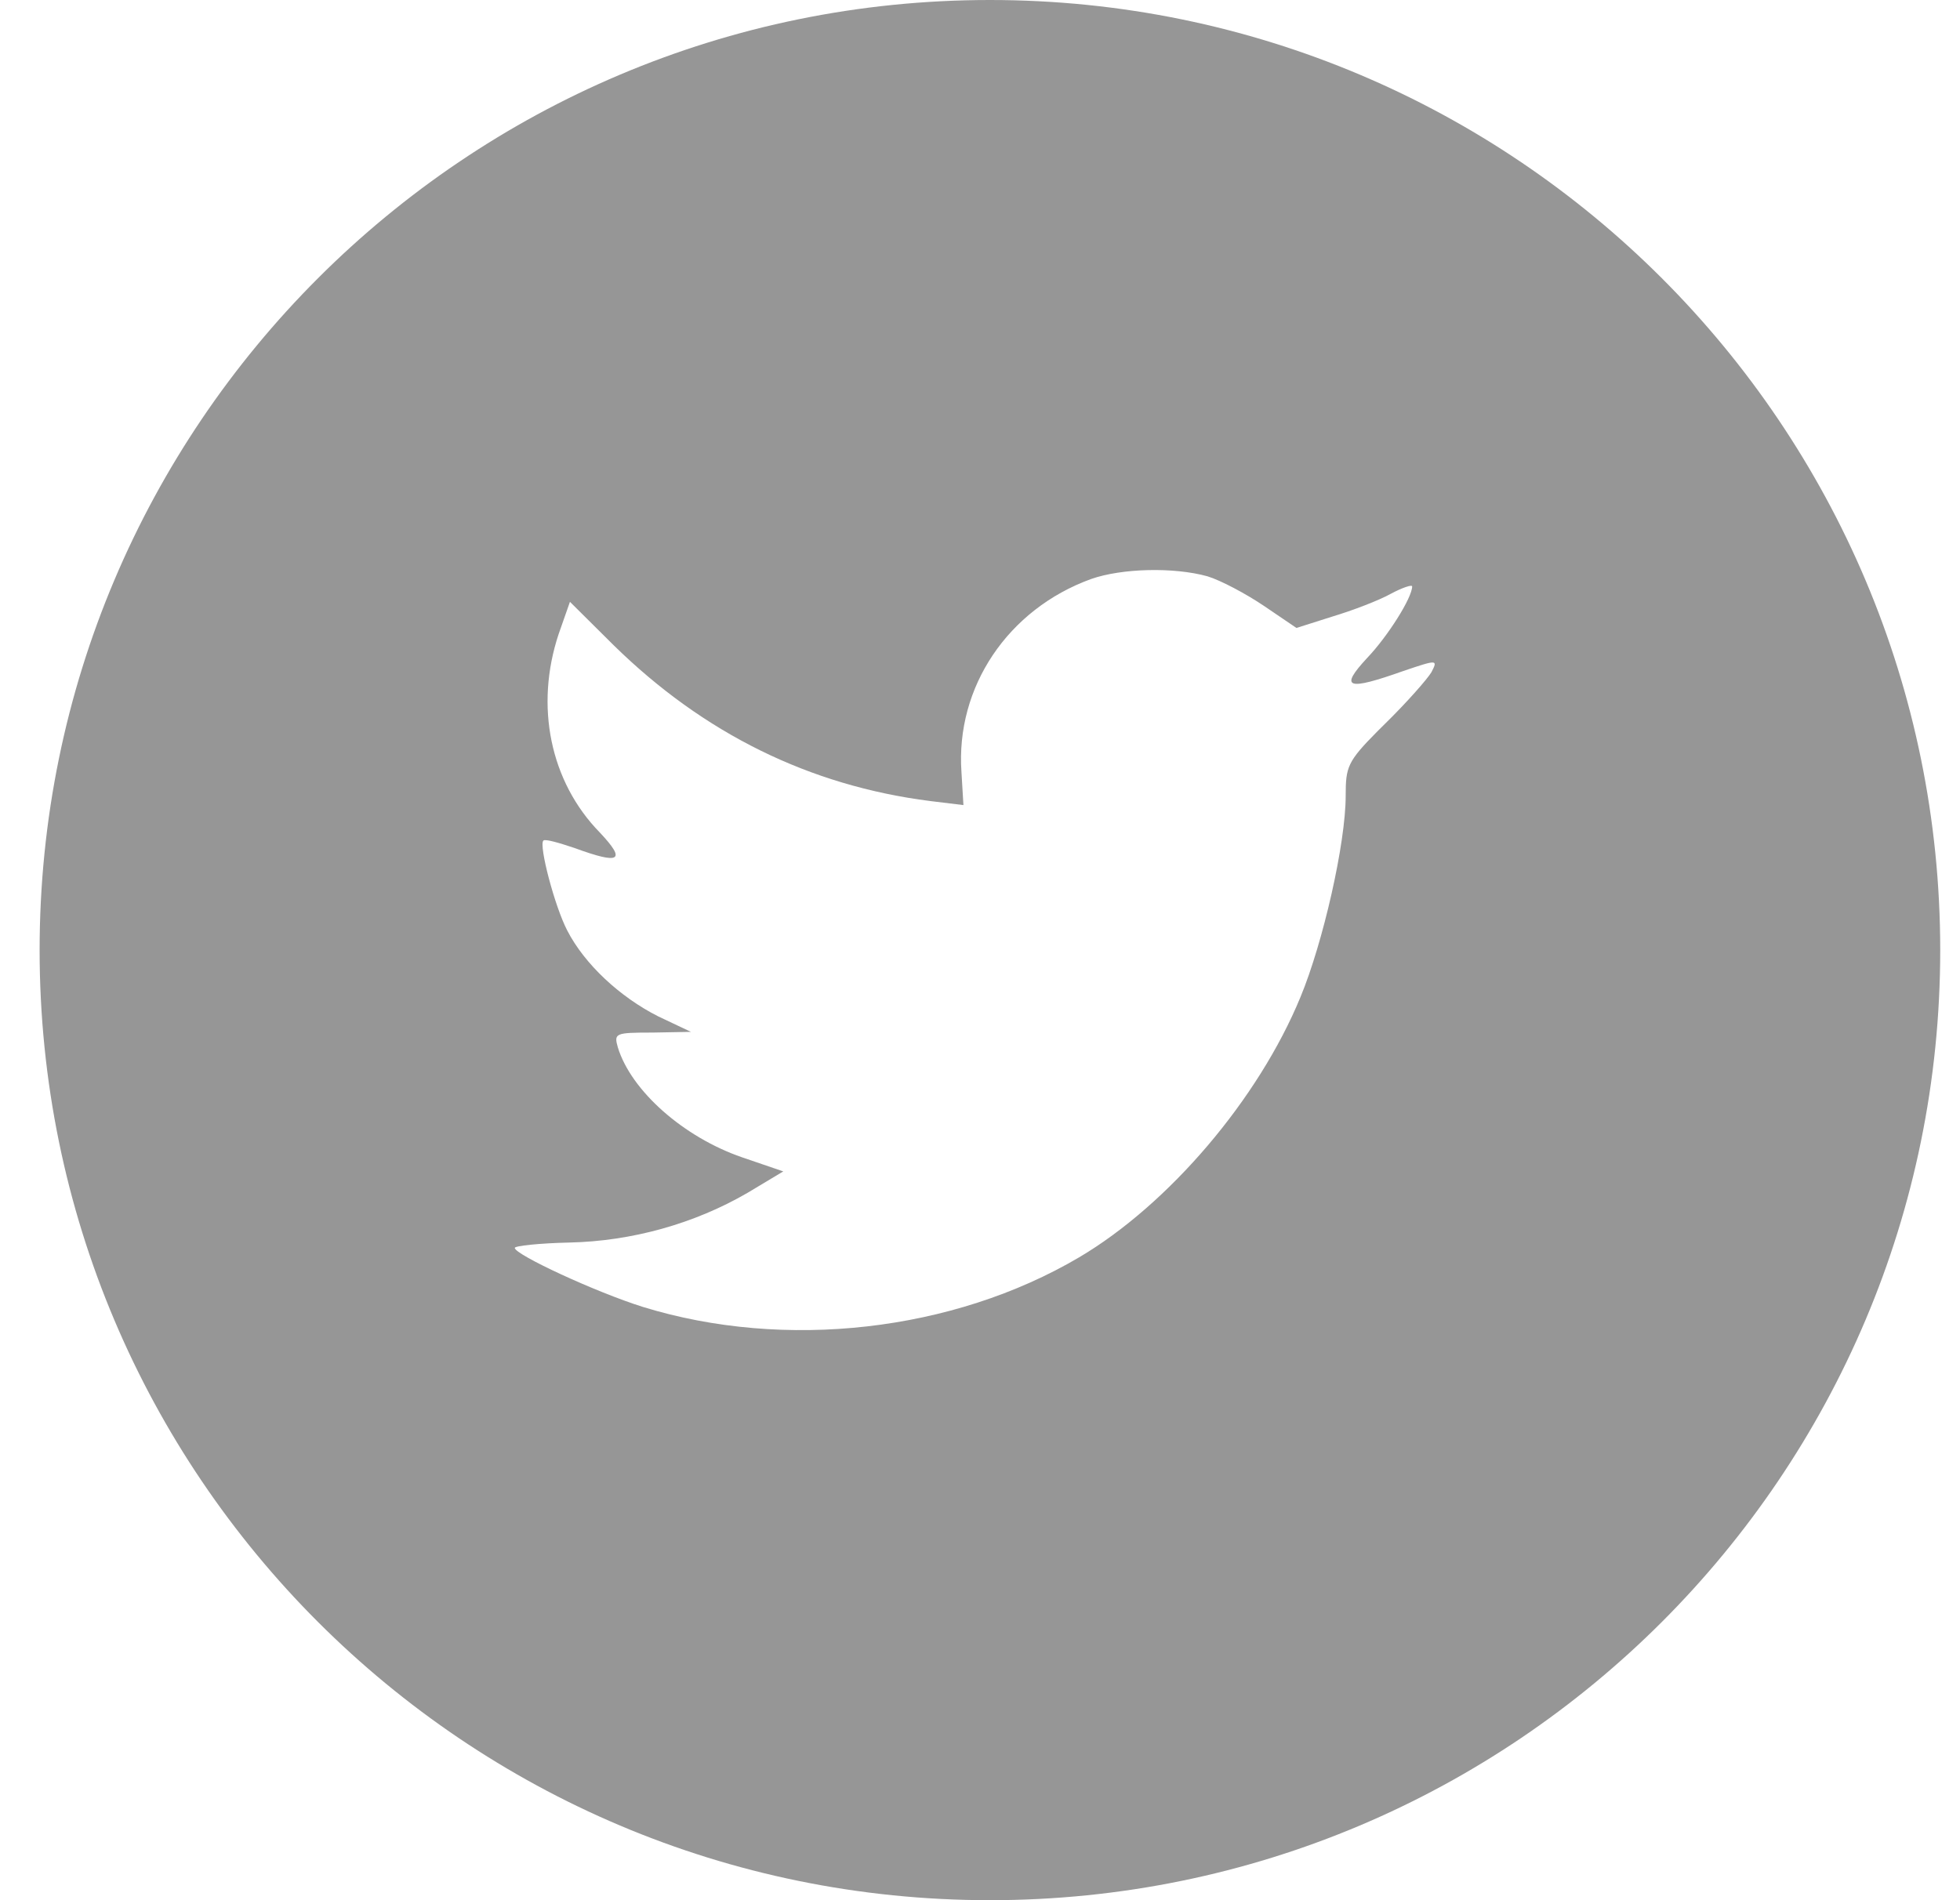 <?xml version="1.0" encoding="UTF-8"?>
<svg width="33px" height="32px" viewBox="0 0 33 32" version="1.1" xmlns="http://www.w3.org/2000/svg" xmlns:xlink="http://www.w3.org/1999/xlink">
    <title>twitter</title>
    <g id="Page-1" stroke="none" stroke-width="1" fill="none" fill-rule="evenodd">
        <g id="Landingpage" transform="translate(-1159, -4013)" fill="#969696">
            <g id="Footer" transform="translate(0, 3456)">
                <g transform="translate(0, 434)" id="footer">
                    <g transform="translate(570, 54)">
                        <g id="Subscirbe" transform="translate(483, 68)">
                            <g id="Social">
                                <g id="twitter" transform="translate(106.667, 1)">
                                    <path d="M16,0 C24.837,0 32,7.163 32,16 C32,24.837 24.837,32 16,32 C7.163,32 0,24.837 0,16 C0,7.163 7.163,0 16,0 Z M17.703,9.751 C16.304,10.259 15.42,11.57 15.521,13.005 L15.554,13.558 L14.995,13.49 C12.958,13.231 11.178,12.349 9.668,10.869 L8.929,10.135 L8.739,10.677 C8.336,11.886 8.593,13.163 9.433,14.021 C9.88,14.496 9.779,14.564 9.007,14.281 C8.739,14.191 8.504,14.123 8.481,14.157 C8.403,14.236 8.672,15.264 8.884,15.671 C9.175,16.236 9.768,16.79 10.417,17.117 L10.966,17.377 L10.317,17.389 C9.69,17.389 9.668,17.4 9.735,17.637 C9.959,18.371 10.843,19.151 11.828,19.49 L12.521,19.727 L11.917,20.089 C11.022,20.609 9.97,20.902 8.918,20.925 C8.414,20.936 8,20.981 8,21.015 C8,21.128 9.365,21.761 10.16,22.01 C12.544,22.744 15.375,22.428 17.502,21.174 C19.013,20.281 20.523,18.507 21.229,16.79 C21.609,15.874 21.99,14.202 21.99,13.4 C21.99,12.917 22.019,12.825 22.524,12.316 L22.65,12.191 C23.019,11.83 23.366,11.434 23.433,11.321 C23.545,11.106 23.534,11.106 22.963,11.299 C22.012,11.637 21.878,11.592 22.348,11.084 C22.695,10.722 23.109,10.067 23.109,9.875 C23.109,9.841 22.941,9.897 22.751,9.999 C22.549,10.112 22.102,10.282 21.766,10.383 L21.161,10.575 L20.613,10.203 C20.311,9.999 19.886,9.773 19.662,9.705 C19.091,9.547 18.218,9.57 17.703,9.751 Z" id="Combined-Shape"></path>
                                </g>
                            </g>
                        </g>
                    </g>
                </g>
            </g>
        </g>
    </g>
</svg>